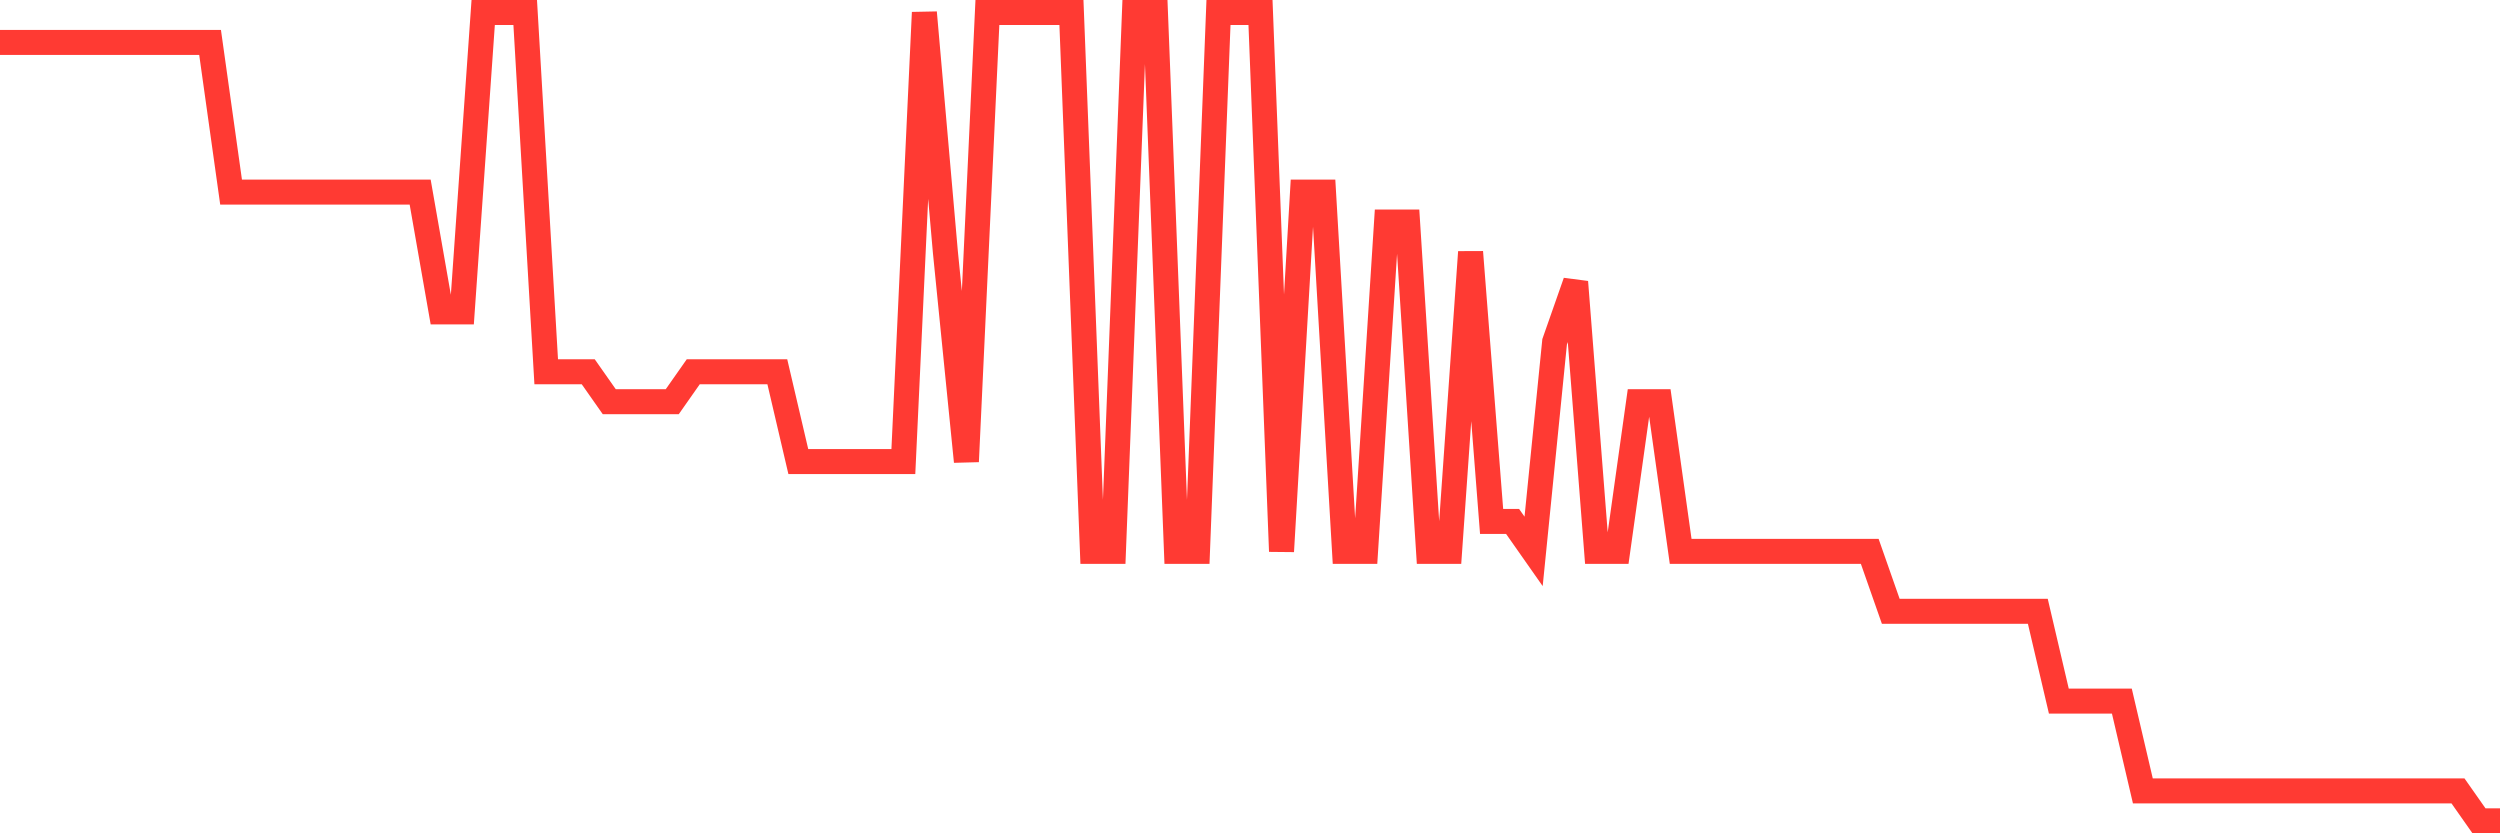 <svg
  xmlns="http://www.w3.org/2000/svg"
  xmlns:xlink="http://www.w3.org/1999/xlink"
  width="120"
  height="40"
  viewBox="0 0 120 40"
  preserveAspectRatio="none"
>
  <polyline
    points="0,2.037 1.008,2.037 2.017,2.037 3.025,2.037 4.034,2.037 5.042,2.037 6.05,2.037 7.059,2.037 8.067,2.037 9.076,2.037 10.084,2.037 11.092,9.222 12.101,9.222 13.109,9.222 14.118,9.222 15.126,9.222 16.134,9.222 17.143,9.222 18.151,9.222 19.16,9.222 20.168,9.222 21.176,14.97 22.185,14.97 23.193,0.6 24.202,0.6 25.21,0.6 26.218,17.844 27.227,17.844 28.235,17.844 29.244,19.281 30.252,19.281 31.261,19.281 32.269,19.281 33.277,17.844 34.286,17.844 35.294,17.844 36.303,17.844 37.311,17.844 38.319,22.156 39.328,22.156 40.336,22.156 41.345,22.156 42.353,22.156 43.361,22.156 44.37,0.6 45.378,12.096 46.387,22.156 47.395,0.6 48.403,0.6 49.412,0.6 50.42,0.6 51.429,0.6 52.437,26.467 53.445,26.467 54.454,0.6 55.462,0.6 56.471,26.467 57.479,26.467 58.487,0.6 59.496,0.6 60.504,0.6 61.513,26.467 62.521,9.222 63.529,9.222 64.538,26.467 65.546,26.467 66.555,10.659 67.563,10.659 68.571,26.467 69.58,26.467 70.588,12.096 71.597,25.03 72.605,25.03 73.613,26.467 74.622,16.407 75.63,13.533 76.639,26.467 77.647,26.467 78.655,19.281 79.664,19.281 80.672,26.467 81.681,26.467 82.689,26.467 83.697,26.467 84.706,26.467 85.714,26.467 86.723,26.467 87.731,26.467 88.739,26.467 89.748,26.467 90.756,29.341 91.765,29.341 92.773,29.341 93.782,29.341 94.79,29.341 95.798,29.341 96.807,29.341 97.815,29.341 98.824,33.652 99.832,33.652 100.84,33.652 101.849,33.652 102.857,37.963 103.866,37.963 104.874,37.963 105.882,37.963 106.891,37.963 107.899,37.963 108.908,37.963 109.916,37.963 110.924,37.963 111.933,37.963 112.941,37.963 113.95,37.963 114.958,37.963 115.966,37.963 116.975,37.963 117.983,37.963 118.992,39.4 120,39.4"
    fill="none"
    stroke="#ff3a33"
    stroke-width="1.2"
  >
  </polyline>
</svg>